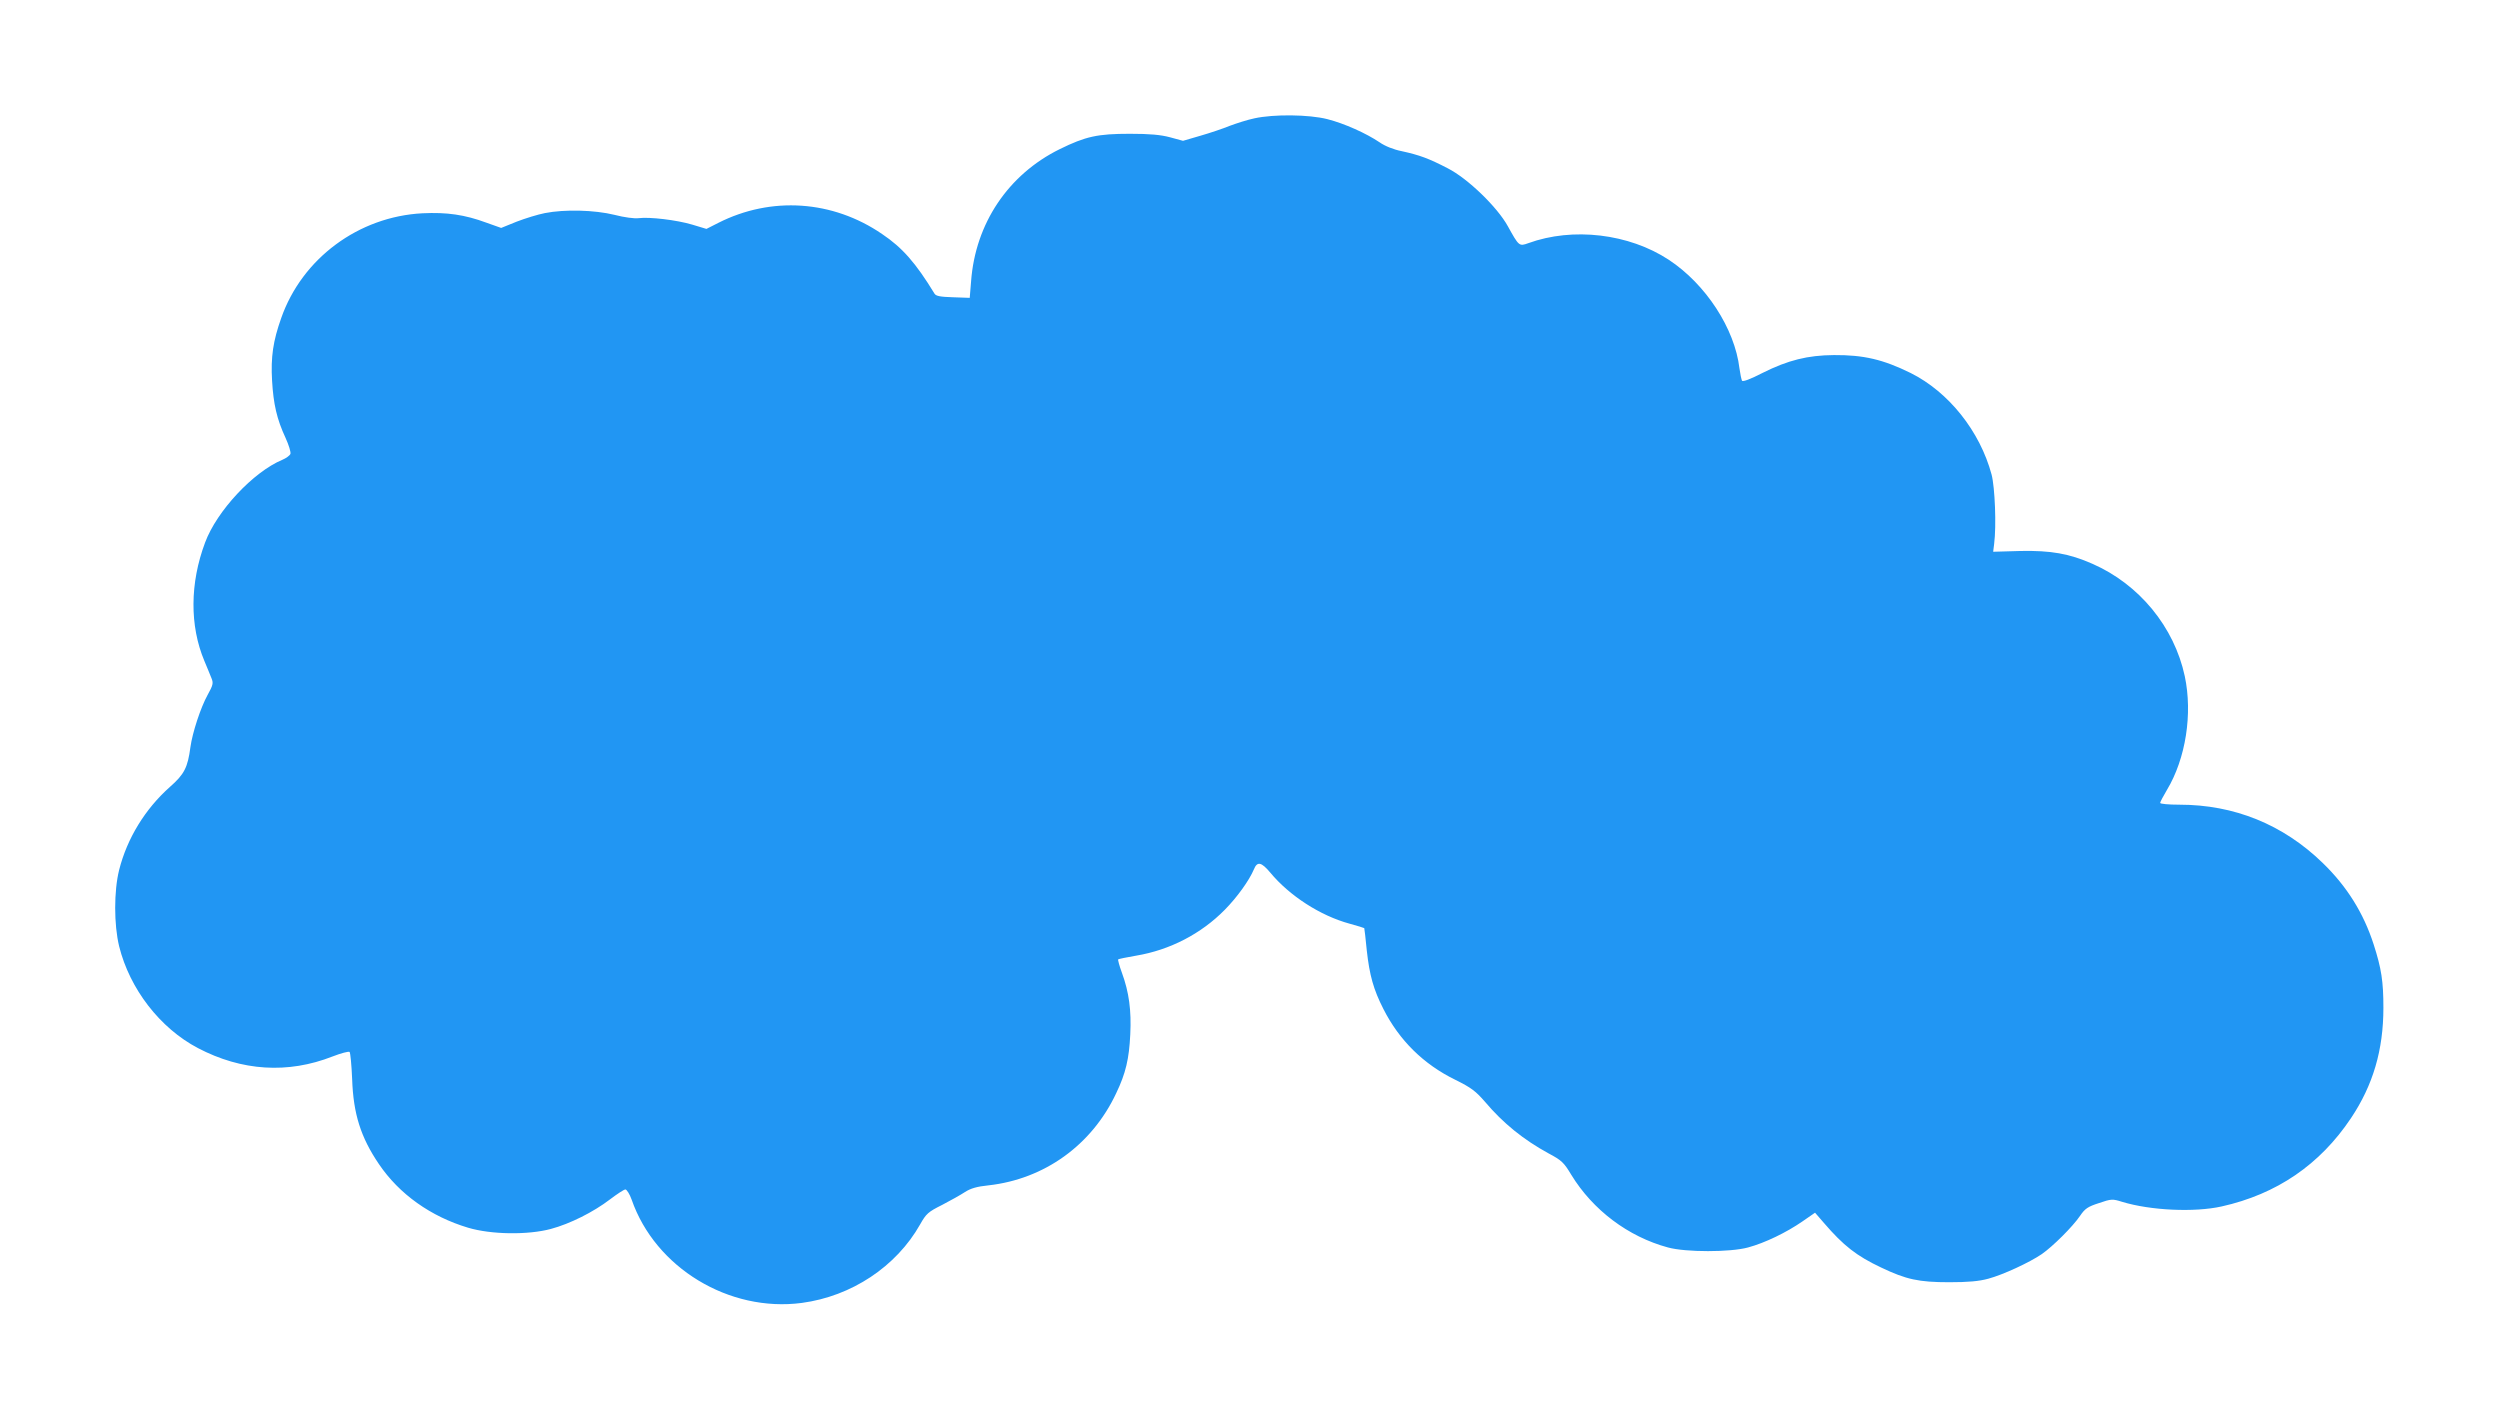<?xml version="1.0" standalone="no"?>
<!DOCTYPE svg PUBLIC "-//W3C//DTD SVG 20010904//EN"
 "http://www.w3.org/TR/2001/REC-SVG-20010904/DTD/svg10.dtd">
<svg version="1.0" xmlns="http://www.w3.org/2000/svg"
 width="1280pt" height="727pt" viewBox="0 0 1280 727"
 preserveAspectRatio="xMidYMid meet">
<g transform="translate(0,727) scale(0.1,-0.1)"
fill="#2196f3" stroke="none">
<path d="M6422 6664 c-34 -7 -90 -25 -125 -38 -34 -14 -102 -37 -151 -51 l-89
-26 -66 18 c-49 13 -103 18 -206 18 -165 0 -226 -13 -360 -79 -263 -130 -431
-380 -453 -676 l-7 -85 -85 3 c-66 2 -87 6 -95 18 -97 159 -165 236 -269 306
-253 173 -567 194 -838 57 l-61 -31 -73 22 c-81 24 -218 40 -274 33 -21 -3
-74 4 -124 17 -102 25 -254 29 -356 9 -36 -7 -101 -27 -145 -44 l-79 -32 -76
27 c-111 41 -202 54 -327 48 -327 -17 -616 -231 -723 -536 -42 -118 -54 -200
-47 -321 7 -120 24 -196 69 -293 17 -37 28 -74 25 -82 -4 -9 -22 -22 -41 -30
-149 -62 -336 -262 -396 -424 -78 -208 -79 -426 -4 -605 14 -34 31 -74 37 -90
10 -24 8 -35 -20 -85 -36 -65 -78 -194 -88 -267 -14 -105 -31 -139 -105 -204
-127 -113 -219 -263 -260 -425 -27 -108 -27 -280 0 -391 54 -218 209 -419 403
-521 225 -118 461 -133 690 -43 44 17 82 27 87 23 4 -5 10 -67 13 -139 6 -178
44 -298 137 -435 104 -154 266 -269 457 -326 117 -35 306 -38 424 -6 97 26
217 86 302 151 37 28 72 51 79 51 7 0 22 -24 32 -52 121 -349 499 -578 871
-529 255 34 484 186 606 402 31 55 41 64 113 100 44 23 96 52 117 66 28 18 60
28 120 34 287 32 530 207 654 472 49 102 66 176 72 301 6 122 -6 215 -43 316
-13 35 -21 66 -19 68 2 2 44 11 92 19 173 29 333 112 454 235 63 64 125 150
149 207 17 42 38 38 84 -17 98 -118 255 -220 405 -261 41 -11 75 -22 76 -23 1
-2 7 -53 13 -115 14 -126 34 -199 85 -299 81 -160 205 -283 369 -363 81 -40
104 -58 151 -112 93 -110 197 -194 325 -264 68 -36 79 -47 117 -110 110 -180
291 -317 495 -372 91 -25 319 -25 410 0 86 23 197 77 278 133 l65 45 46 -53
c100 -116 166 -168 293 -228 128 -61 192 -75 348 -75 97 0 153 5 200 18 75 20
211 83 274 126 56 39 158 140 196 196 25 37 40 47 96 65 64 22 70 22 118 7
147 -45 372 -55 511 -24 282 63 503 214 662 452 113 169 166 349 166 565 0
135 -10 201 -50 325 -52 161 -137 297 -261 417 -203 197 -453 298 -733 298
-55 0 -99 4 -99 9 0 5 16 35 35 67 96 160 132 389 91 582 -54 252 -233 470
-472 575 -120 53 -214 69 -369 66 l-140 -4 5 40 c12 93 4 290 -13 355 -60 223
-220 423 -414 520 -142 70 -242 93 -393 92 -135 -1 -235 -26 -365 -91 -64 -33
-102 -47 -106 -40 -3 6 -9 34 -13 63 -24 203 -172 431 -362 556 -204 134 -491
168 -719 85 -47 -17 -48 -16 -105 87 -54 98 -205 244 -307 296 -98 51 -145 68
-236 88 -41 8 -86 26 -113 45 -68 46 -181 97 -268 119 -94 24 -275 26 -374 4z"/>
</g>
</svg>
